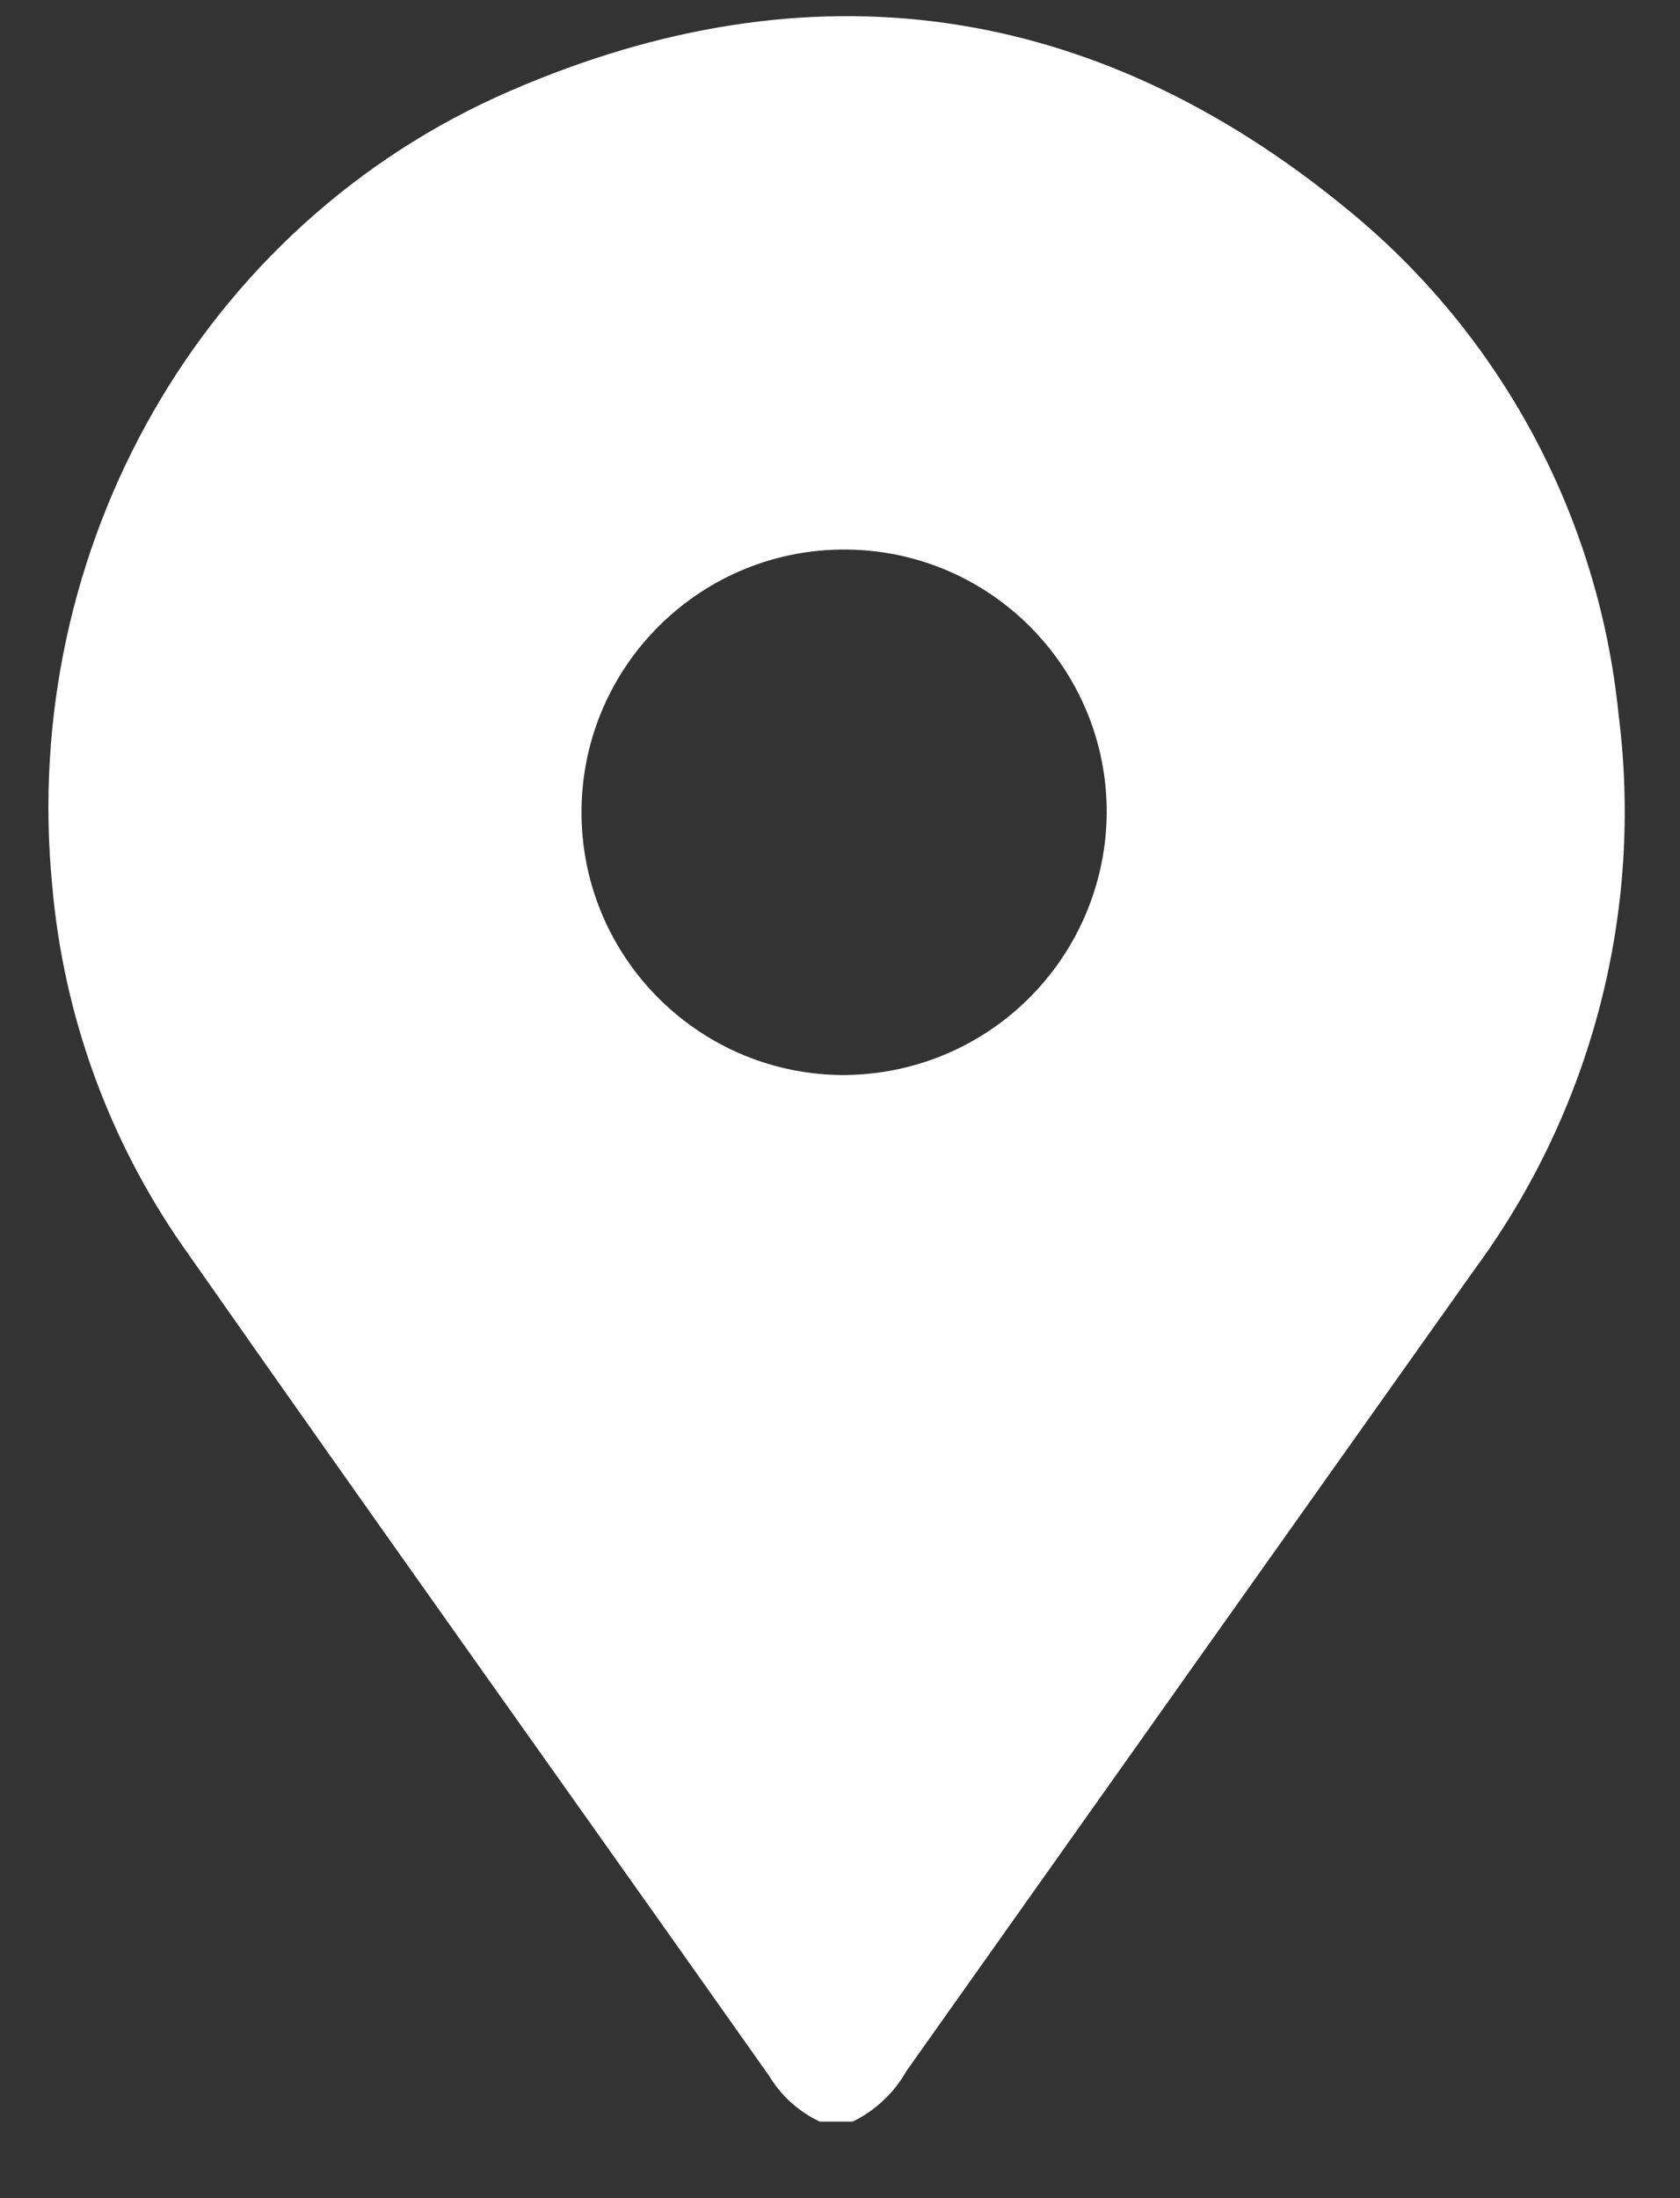 <?xml version="1.0" encoding="UTF-8" standalone="no"?>
<svg width="13px" height="17px" viewBox="0 0 13 17" version="1.1" xmlns="http://www.w3.org/2000/svg" xmlns:xlink="http://www.w3.org/1999/xlink">
    <rect x="0" y="0" width="13" height="17" fill="#333333" stroke="none"/>
    <!-- Generator: Sketch 50.2 (55047) - http://www.bohemiancoding.com/sketch -->
    <title>noun_Location_2558378</title>
    <desc>Created with Sketch.</desc>
    <defs></defs>
    <g id="Cinema" stroke="none" stroke-width="1" fill="none" fill-rule="evenodd">
        <g id="Cinema-Detail" transform="translate(-84, -186)" fill="#FFFFFF" fill-rule="nonzero">
            <g id="noun_Location_2558378" transform="translate(84.375, 186.125)">
                <path d="M5.969,16.283 C5.806,16.207 5.67,16.084 5.577,15.93 C4.064,13.788 2.54,11.655 1.036,9.508 C0.463,8.683 0.116,7.723 0.029,6.723 C-0.225,4.118 1.184,1.612 3.573,0.578 C5.891,-0.427 8.081,-0.12 10.042,1.487 C11.236,2.457 11.994,3.864 12.149,5.395 C12.344,6.917 11.945,8.457 11.035,9.693 C9.571,11.756 8.105,13.822 6.639,15.892 C6.543,16.062 6.398,16.198 6.223,16.283 L5.969,16.283 Z M8.189,6.165 C8.194,5.046 7.293,4.134 6.174,4.125 C5.055,4.116 4.139,5.013 4.125,6.132 C4.111,7.25 5.004,8.17 6.123,8.189 C6.666,8.195 7.189,7.986 7.576,7.606 C7.964,7.226 8.184,6.708 8.189,6.165 Z" id="Shape"></path>
            </g>
        </g>
    </g>
</svg>